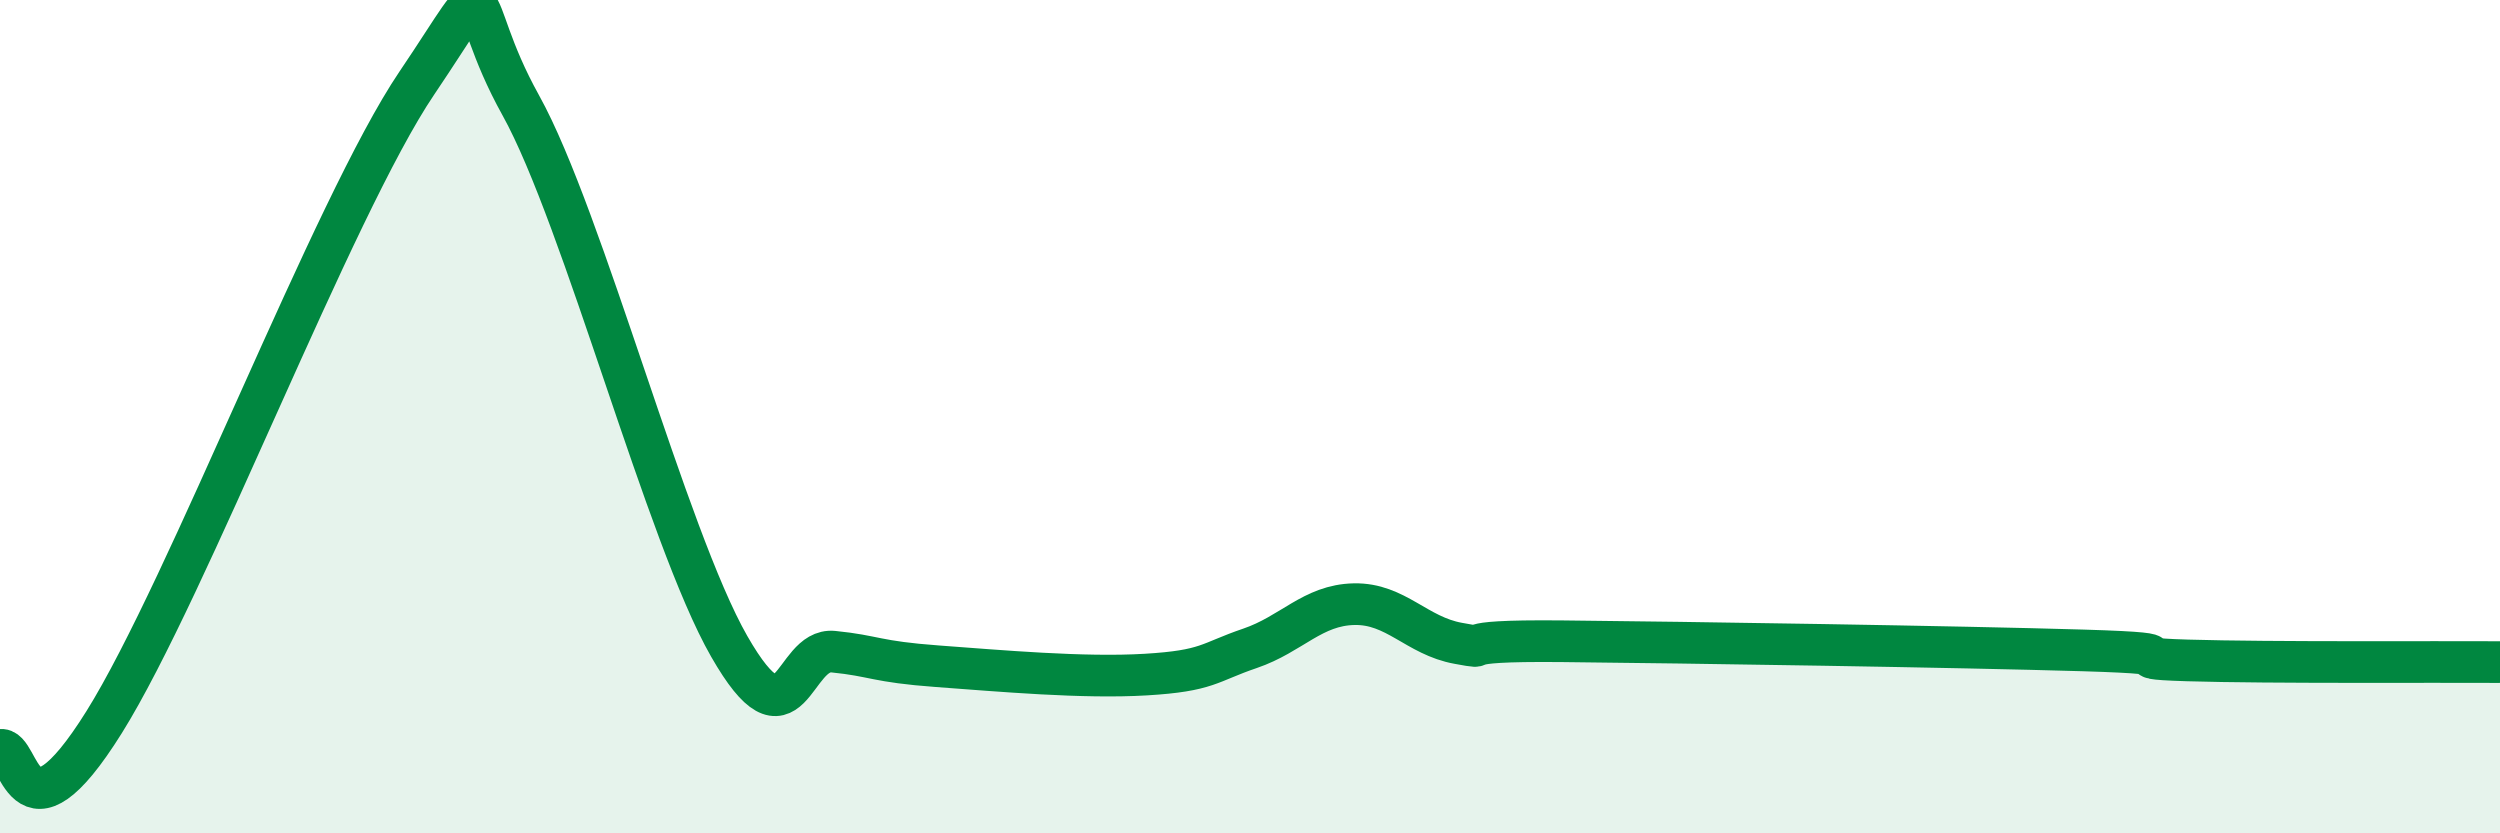 
    <svg width="60" height="20" viewBox="0 0 60 20" xmlns="http://www.w3.org/2000/svg">
      <path
        d="M 0,18 C 0.5,17.87 0.5,20.53 2.5,17.33 C 4.5,14.13 8,4.96 10,2 C 12,-0.96 11,-0.17 12.5,2.53 C 14,5.23 16,12.89 17.5,15.51 C 19,18.13 19,15.54 20,15.64 C 21,15.74 21,15.88 22.5,15.99 C 24,16.1 26,16.28 27.5,16.19 C 29,16.1 29,15.9 30,15.56 C 31,15.22 31.5,14.52 32.5,14.5 C 33.5,14.48 34,15.26 35,15.44 C 36,15.62 34.5,15.36 37.5,15.39 C 40.5,15.42 47,15.52 50,15.61 C 53,15.7 50.5,15.79 52.5,15.85 C 54.5,15.91 58.5,15.88 60,15.89L60 20L0 20Z"
        fill="#008740"
        opacity="0.1"
        stroke-linecap="round"
        stroke-linejoin="round"
      />
      <path
        d="M 0,18 C 0.5,17.87 0.5,20.53 2.5,17.33 C 4.5,14.13 8,4.96 10,2 C 12,-0.96 11,-0.17 12.5,2.53 C 14,5.23 16,12.89 17.5,15.51 C 19,18.13 19,15.54 20,15.64 C 21,15.74 21,15.88 22.5,15.99 C 24,16.1 26,16.28 27.5,16.19 C 29,16.1 29,15.9 30,15.56 C 31,15.22 31.5,14.52 32.5,14.5 C 33.5,14.48 34,15.26 35,15.44 C 36,15.62 34.5,15.36 37.5,15.39 C 40.5,15.42 47,15.52 50,15.61 C 53,15.7 50.5,15.79 52.5,15.85 C 54.5,15.91 58.5,15.88 60,15.89"
        stroke="#008740"
        stroke-width="1"
        fill="none"
        stroke-linecap="round"
        stroke-linejoin="round"
      />
    </svg>
  